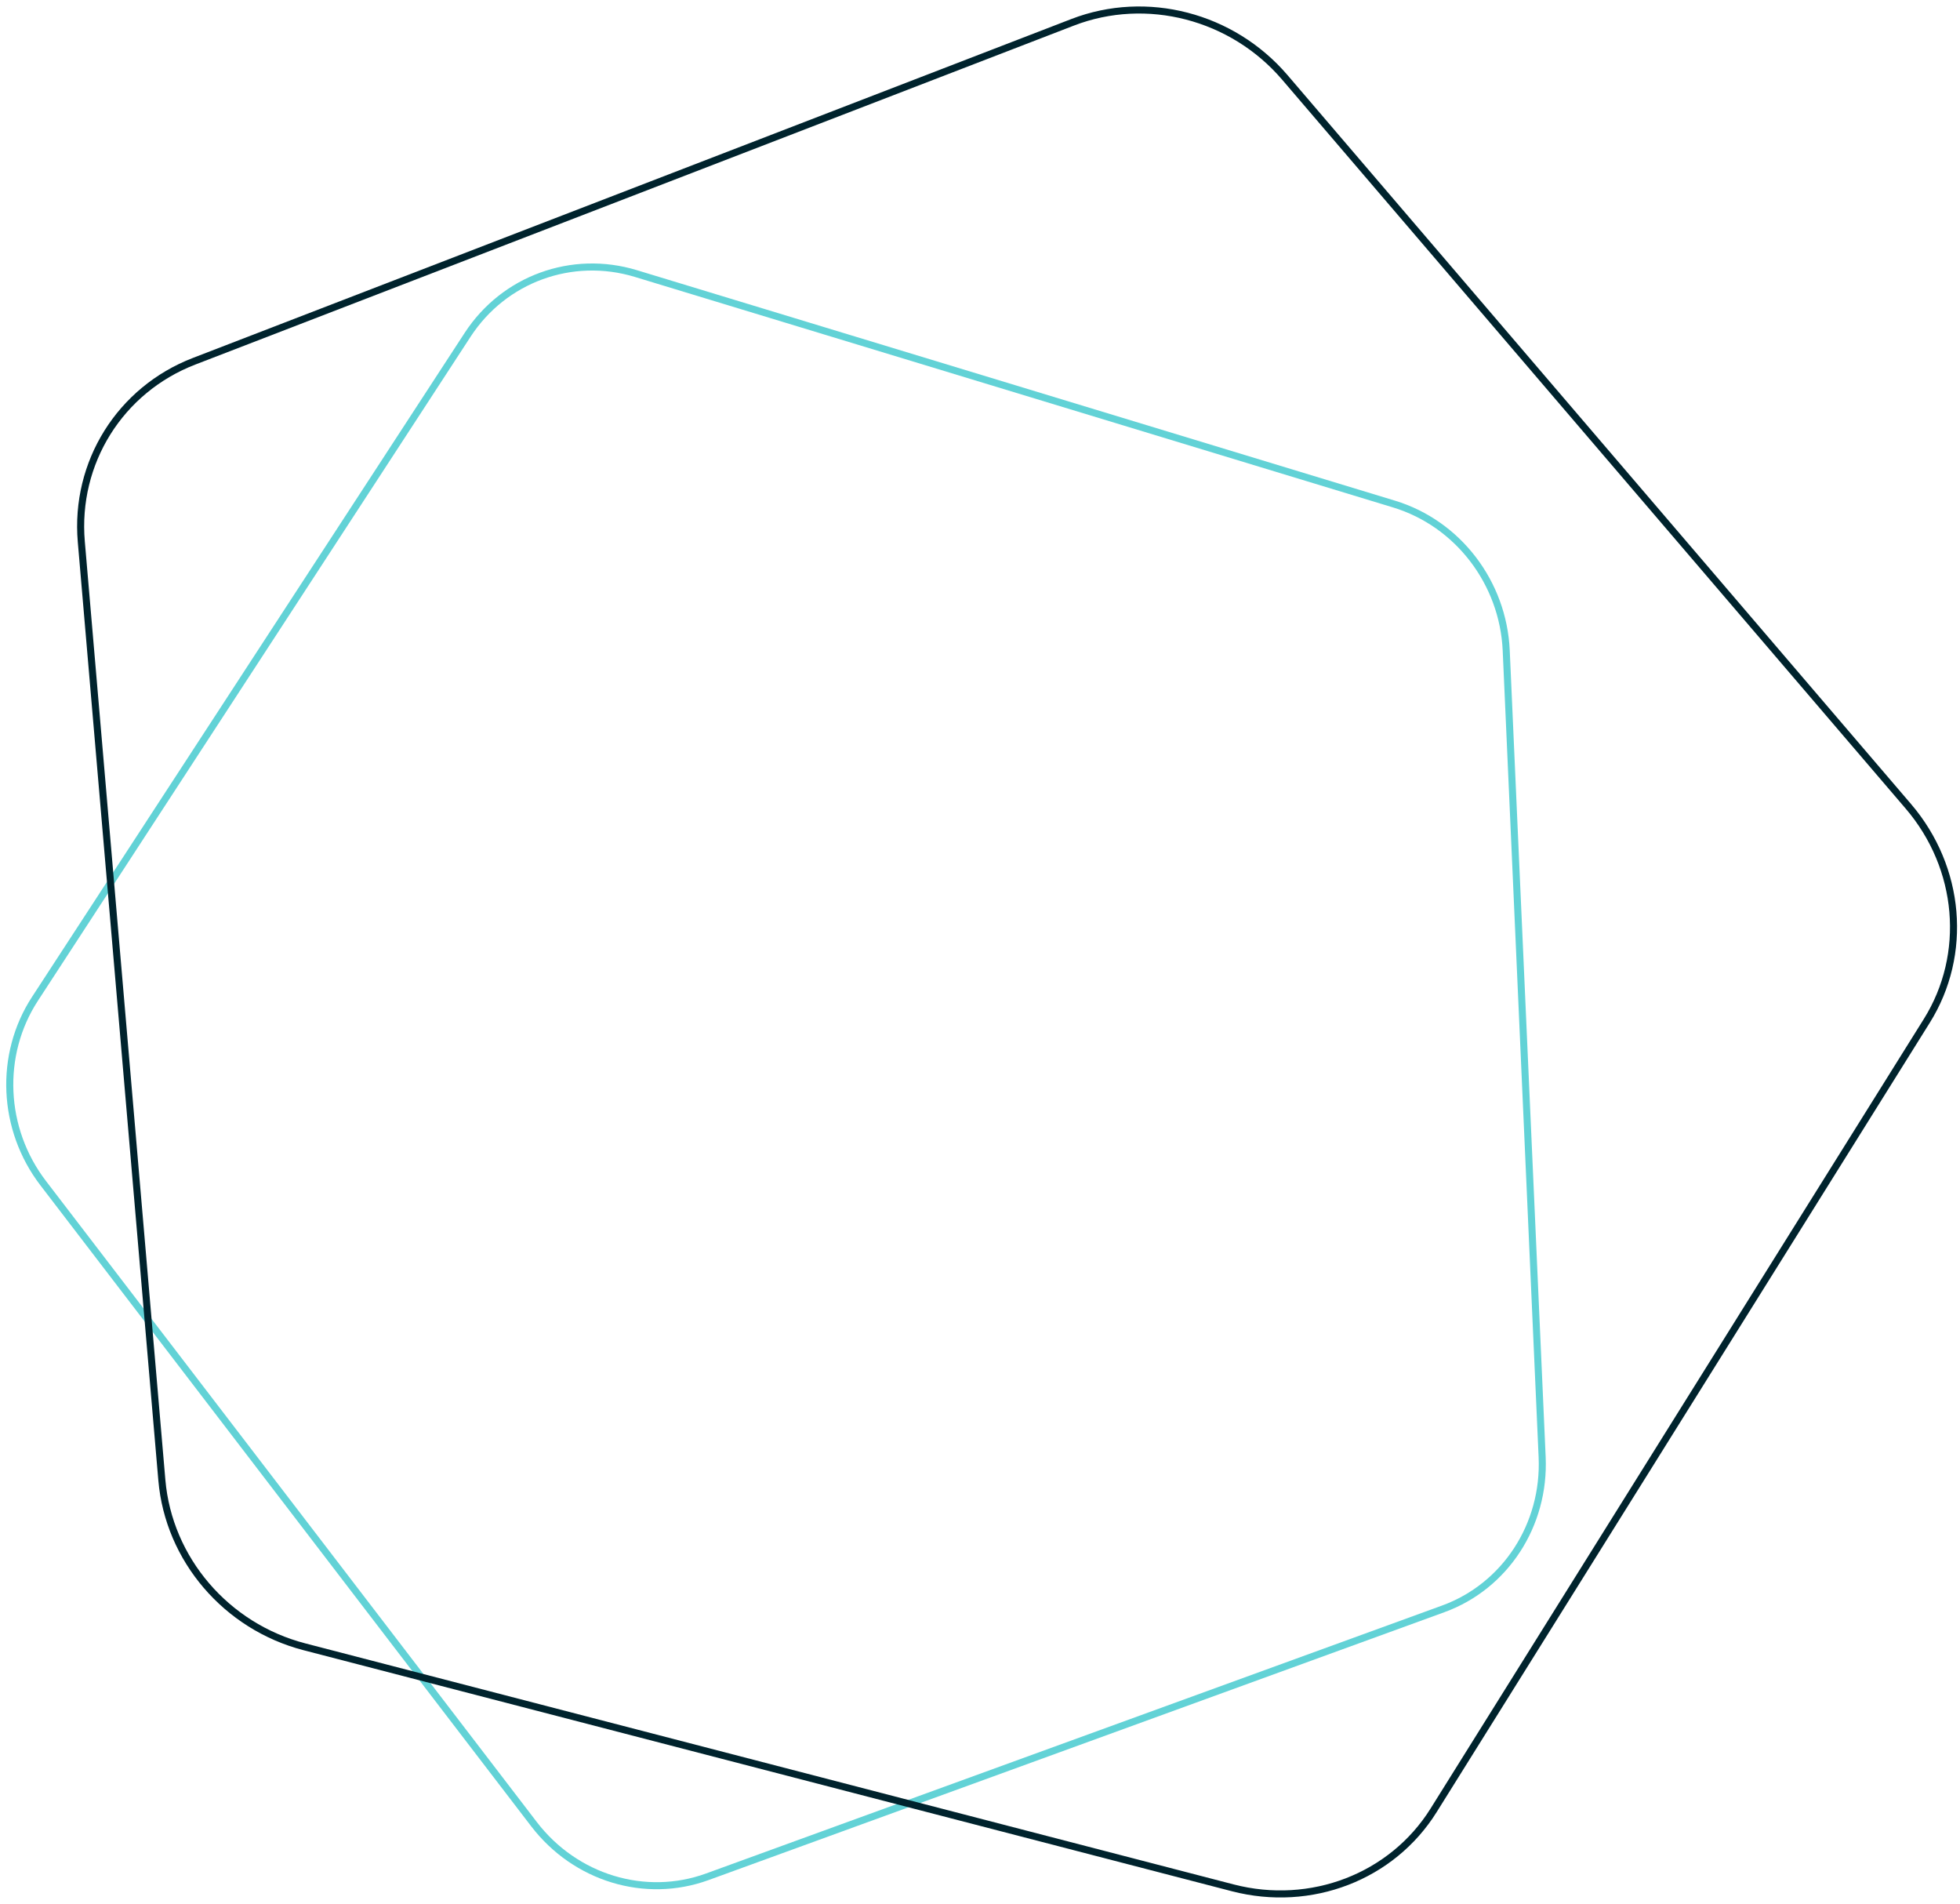 <?xml version="1.0" encoding="UTF-8"?>
<svg width="278px" height="270px" viewBox="0 0 278 270" version="1.1" xmlns="http://www.w3.org/2000/svg" xmlns:xlink="http://www.w3.org/1999/xlink">
    <title>Page-Hero-Pentagon-2</title>
    <g id="Page-1" stroke="none" stroke-width="1" fill="none" fill-rule="evenodd">
        <g id="Page-Hero-Pentagon-2" transform="translate(1.385, 1.418)">
            <path d="M88.805,37.372 L196.339,70.059 C205.399,72.814 211.824,81.199 212.253,90.835 L217.348,205.199 C217.778,214.834 212.113,223.524 203.319,226.725 L98.933,264.718 C90.138,267.919 80.216,264.902 74.349,257.246 L4.743,166.362 C-1.122,158.706 -1.591,148.152 3.577,140.218 L64.942,46.058 C70.112,38.126 79.745,34.62 88.805,37.372" id="Path" stroke="#62D2D6"></path>
            <path d="M26.139,49.811 L150.749,1.746 C161.25,-2.304 173.401,0.85 180.852,9.558 L269.294,112.925 C276.745,121.633 277.799,133.915 271.906,143.345 L201.952,255.295 C196.059,264.725 184.56,269.16 173.465,266.283 L41.791,232.102 C30.698,229.222 22.537,219.682 21.572,208.472 L10.147,75.403 C9.186,64.193 15.641,53.862 26.139,49.811" id="Path" stroke="#00232D"></path>
        </g>
    </g>
</svg>